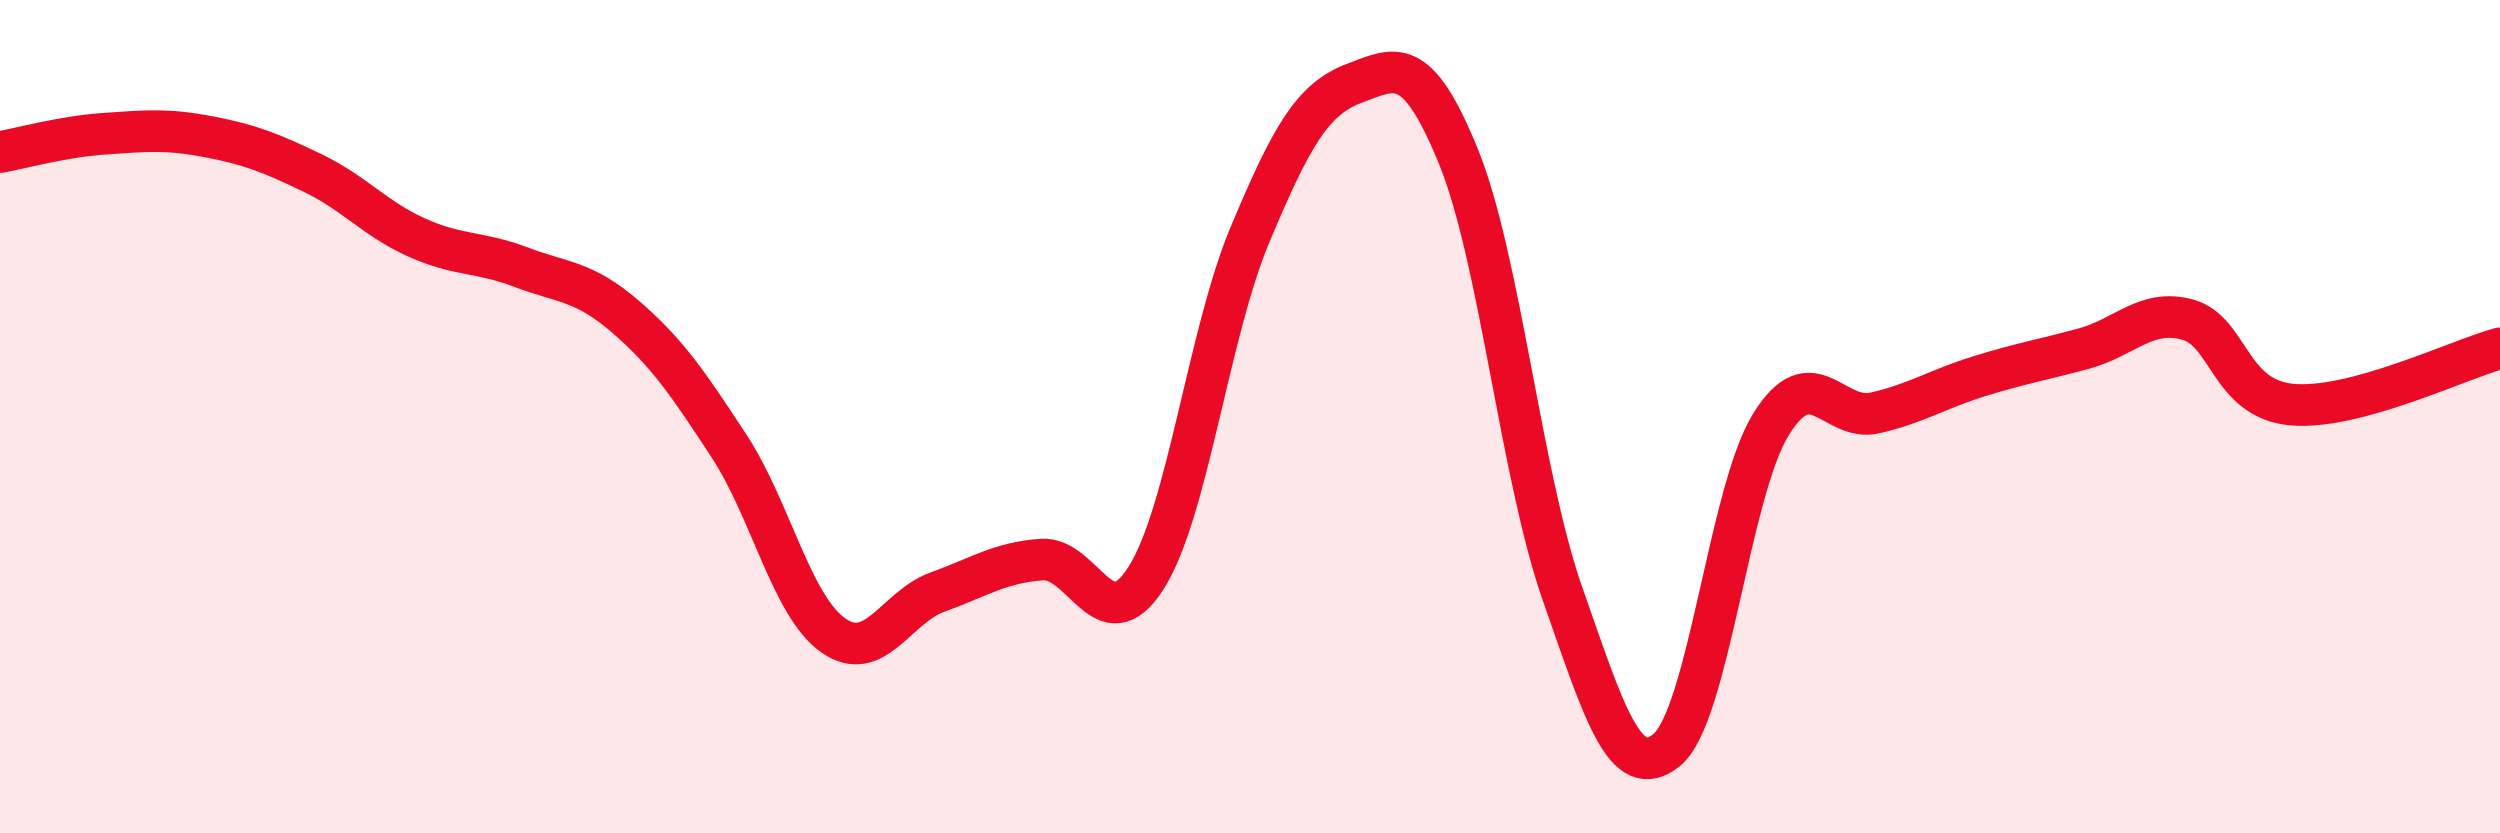 
    <svg width="60" height="20" viewBox="0 0 60 20" xmlns="http://www.w3.org/2000/svg">
      <path
        d="M 0,3.65 C 0.5,3.56 1.5,3.28 2.5,3.21 C 3.5,3.14 4,3.09 5,3.28 C 6,3.47 6.5,3.67 7.5,4.15 C 8.5,4.63 9,5.25 10,5.7 C 11,6.15 11.5,6.03 12.5,6.41 C 13.5,6.79 14,6.73 15,7.59 C 16,8.45 16.5,9.18 17.5,10.71 C 18.5,12.24 19,14.55 20,15.25 C 21,15.95 21.5,14.57 22.5,14.21 C 23.5,13.85 24,13.5 25,13.43 C 26,13.36 26.5,15.44 27.5,13.88 C 28.5,12.32 29,8.01 30,5.63 C 31,3.25 31.5,2.38 32.5,2 C 33.5,1.62 34,1.3 35,3.75 C 36,6.2 36.5,11.4 37.5,14.25 C 38.5,17.1 39,18.81 40,18 C 41,17.19 41.5,11.81 42.5,10.19 C 43.5,8.57 44,10.14 45,9.91 C 46,9.68 46.5,9.34 47.5,9.03 C 48.5,8.72 49,8.64 50,8.37 C 51,8.1 51.5,7.4 52.5,7.67 C 53.5,7.94 53.5,9.57 55,9.71 C 56.5,9.85 59,8.63 60,8.36L60 20L0 20Z"
        fill="#EB0A25"
        opacity="0.1"
        stroke-linecap="round"
        stroke-linejoin="round"
      />
      <path
        d="M 0,3.65 C 0.5,3.56 1.5,3.28 2.5,3.21 C 3.5,3.14 4,3.09 5,3.28 C 6,3.47 6.5,3.67 7.5,4.15 C 8.5,4.63 9,5.25 10,5.7 C 11,6.15 11.5,6.03 12.5,6.41 C 13.5,6.79 14,6.73 15,7.59 C 16,8.45 16.5,9.18 17.5,10.71 C 18.5,12.24 19,14.55 20,15.25 C 21,15.95 21.5,14.57 22.5,14.21 C 23.5,13.85 24,13.5 25,13.43 C 26,13.36 26.5,15.44 27.5,13.88 C 28.5,12.32 29,8.01 30,5.63 C 31,3.25 31.5,2.38 32.5,2 C 33.5,1.62 34,1.3 35,3.75 C 36,6.2 36.5,11.4 37.5,14.25 C 38.5,17.1 39,18.81 40,18 C 41,17.19 41.5,11.81 42.5,10.19 C 43.5,8.57 44,10.14 45,9.91 C 46,9.68 46.5,9.34 47.5,9.03 C 48.5,8.72 49,8.64 50,8.37 C 51,8.1 51.5,7.4 52.5,7.67 C 53.5,7.94 53.5,9.57 55,9.71 C 56.5,9.85 59,8.63 60,8.36"
        stroke="#EB0A25"
        stroke-width="1"
        fill="none"
        stroke-linecap="round"
        stroke-linejoin="round"
      />
    </svg>
  